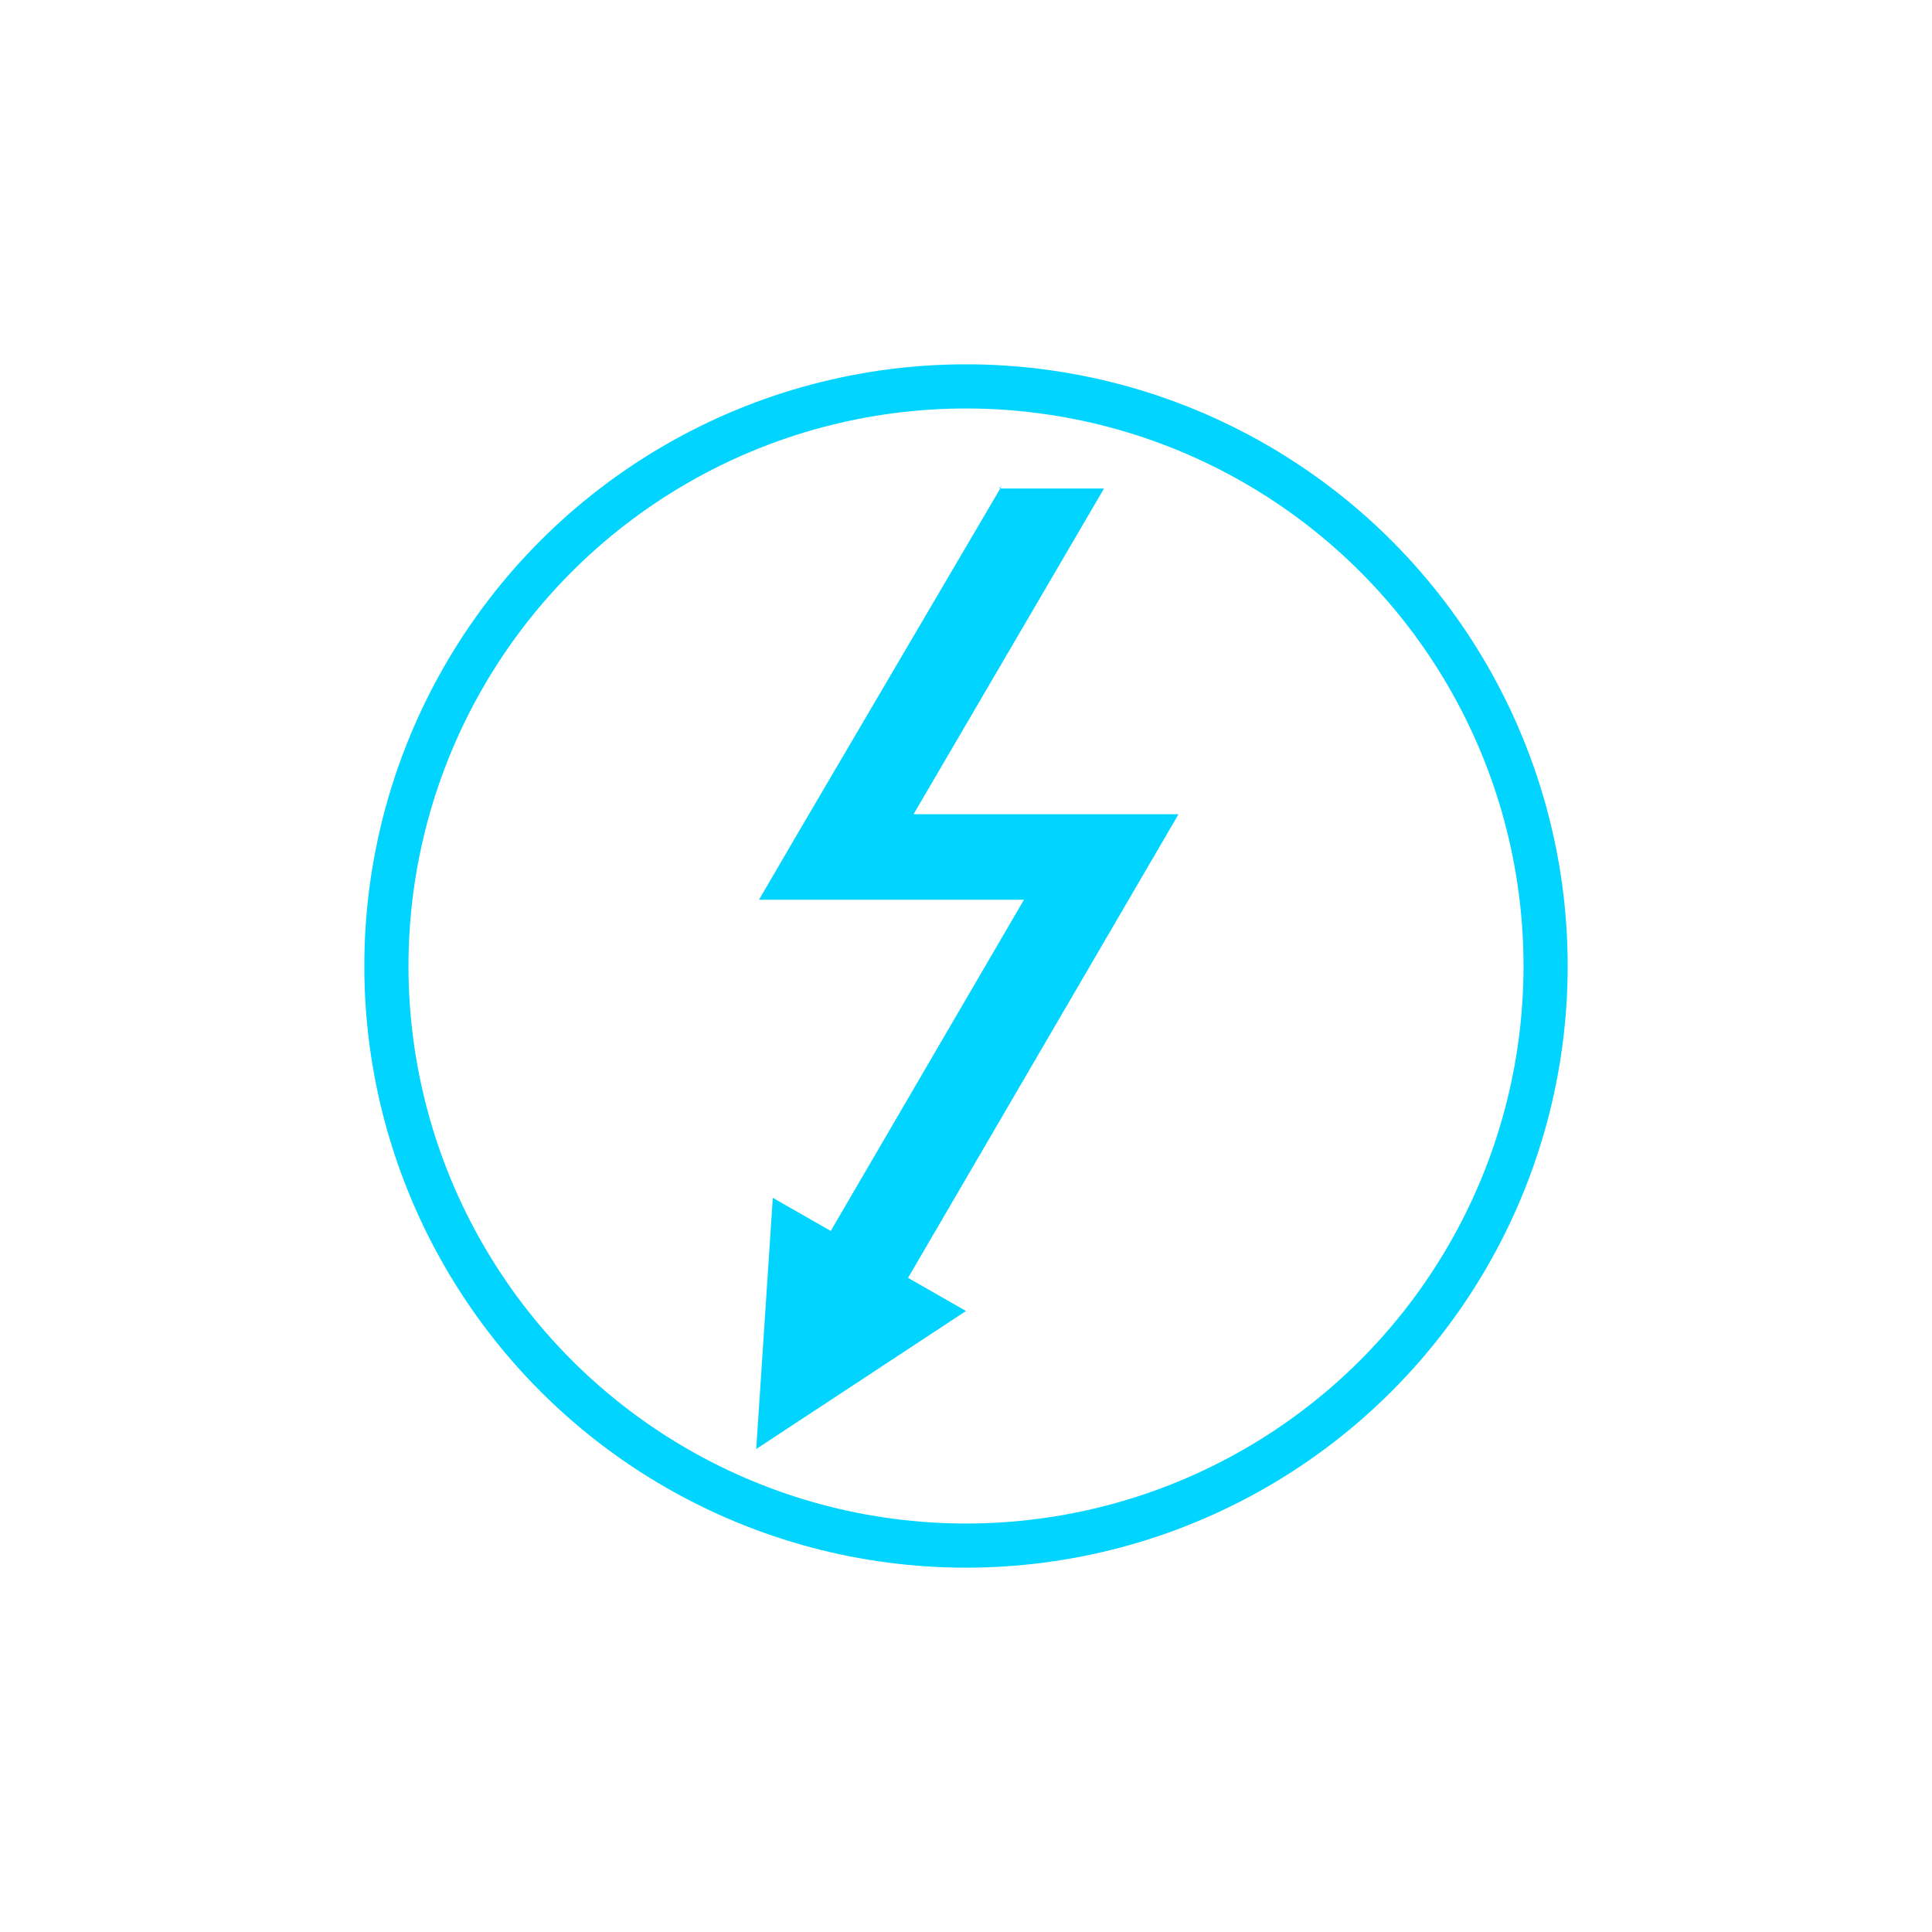 <?xml version="1.0" encoding="UTF-8"?><svg id="_레이어_1" xmlns="http://www.w3.org/2000/svg" viewBox="0 0 70 70"><defs><style>.cls-1{fill:#00d4ff;stroke-width:0px;}.cls-2{fill:none;stroke:#00d4ff;stroke-linecap:round;stroke-linejoin:round;stroke-width:1.6px;}</style></defs><path id="_패스_1496" class="cls-1" d="M36.3,17.6l-7.4,12.6-1.4,2.4h9.6l-7,12-2.1-1.2-.6,9.1,7.6-5-2.1-1.2,8.4-14.4,1.4-2.4h-9.6l6.9-11.8h-3.8l.1-.1Z"/><circle class="cls-2" cx="35" cy="35" r="21"/></svg>